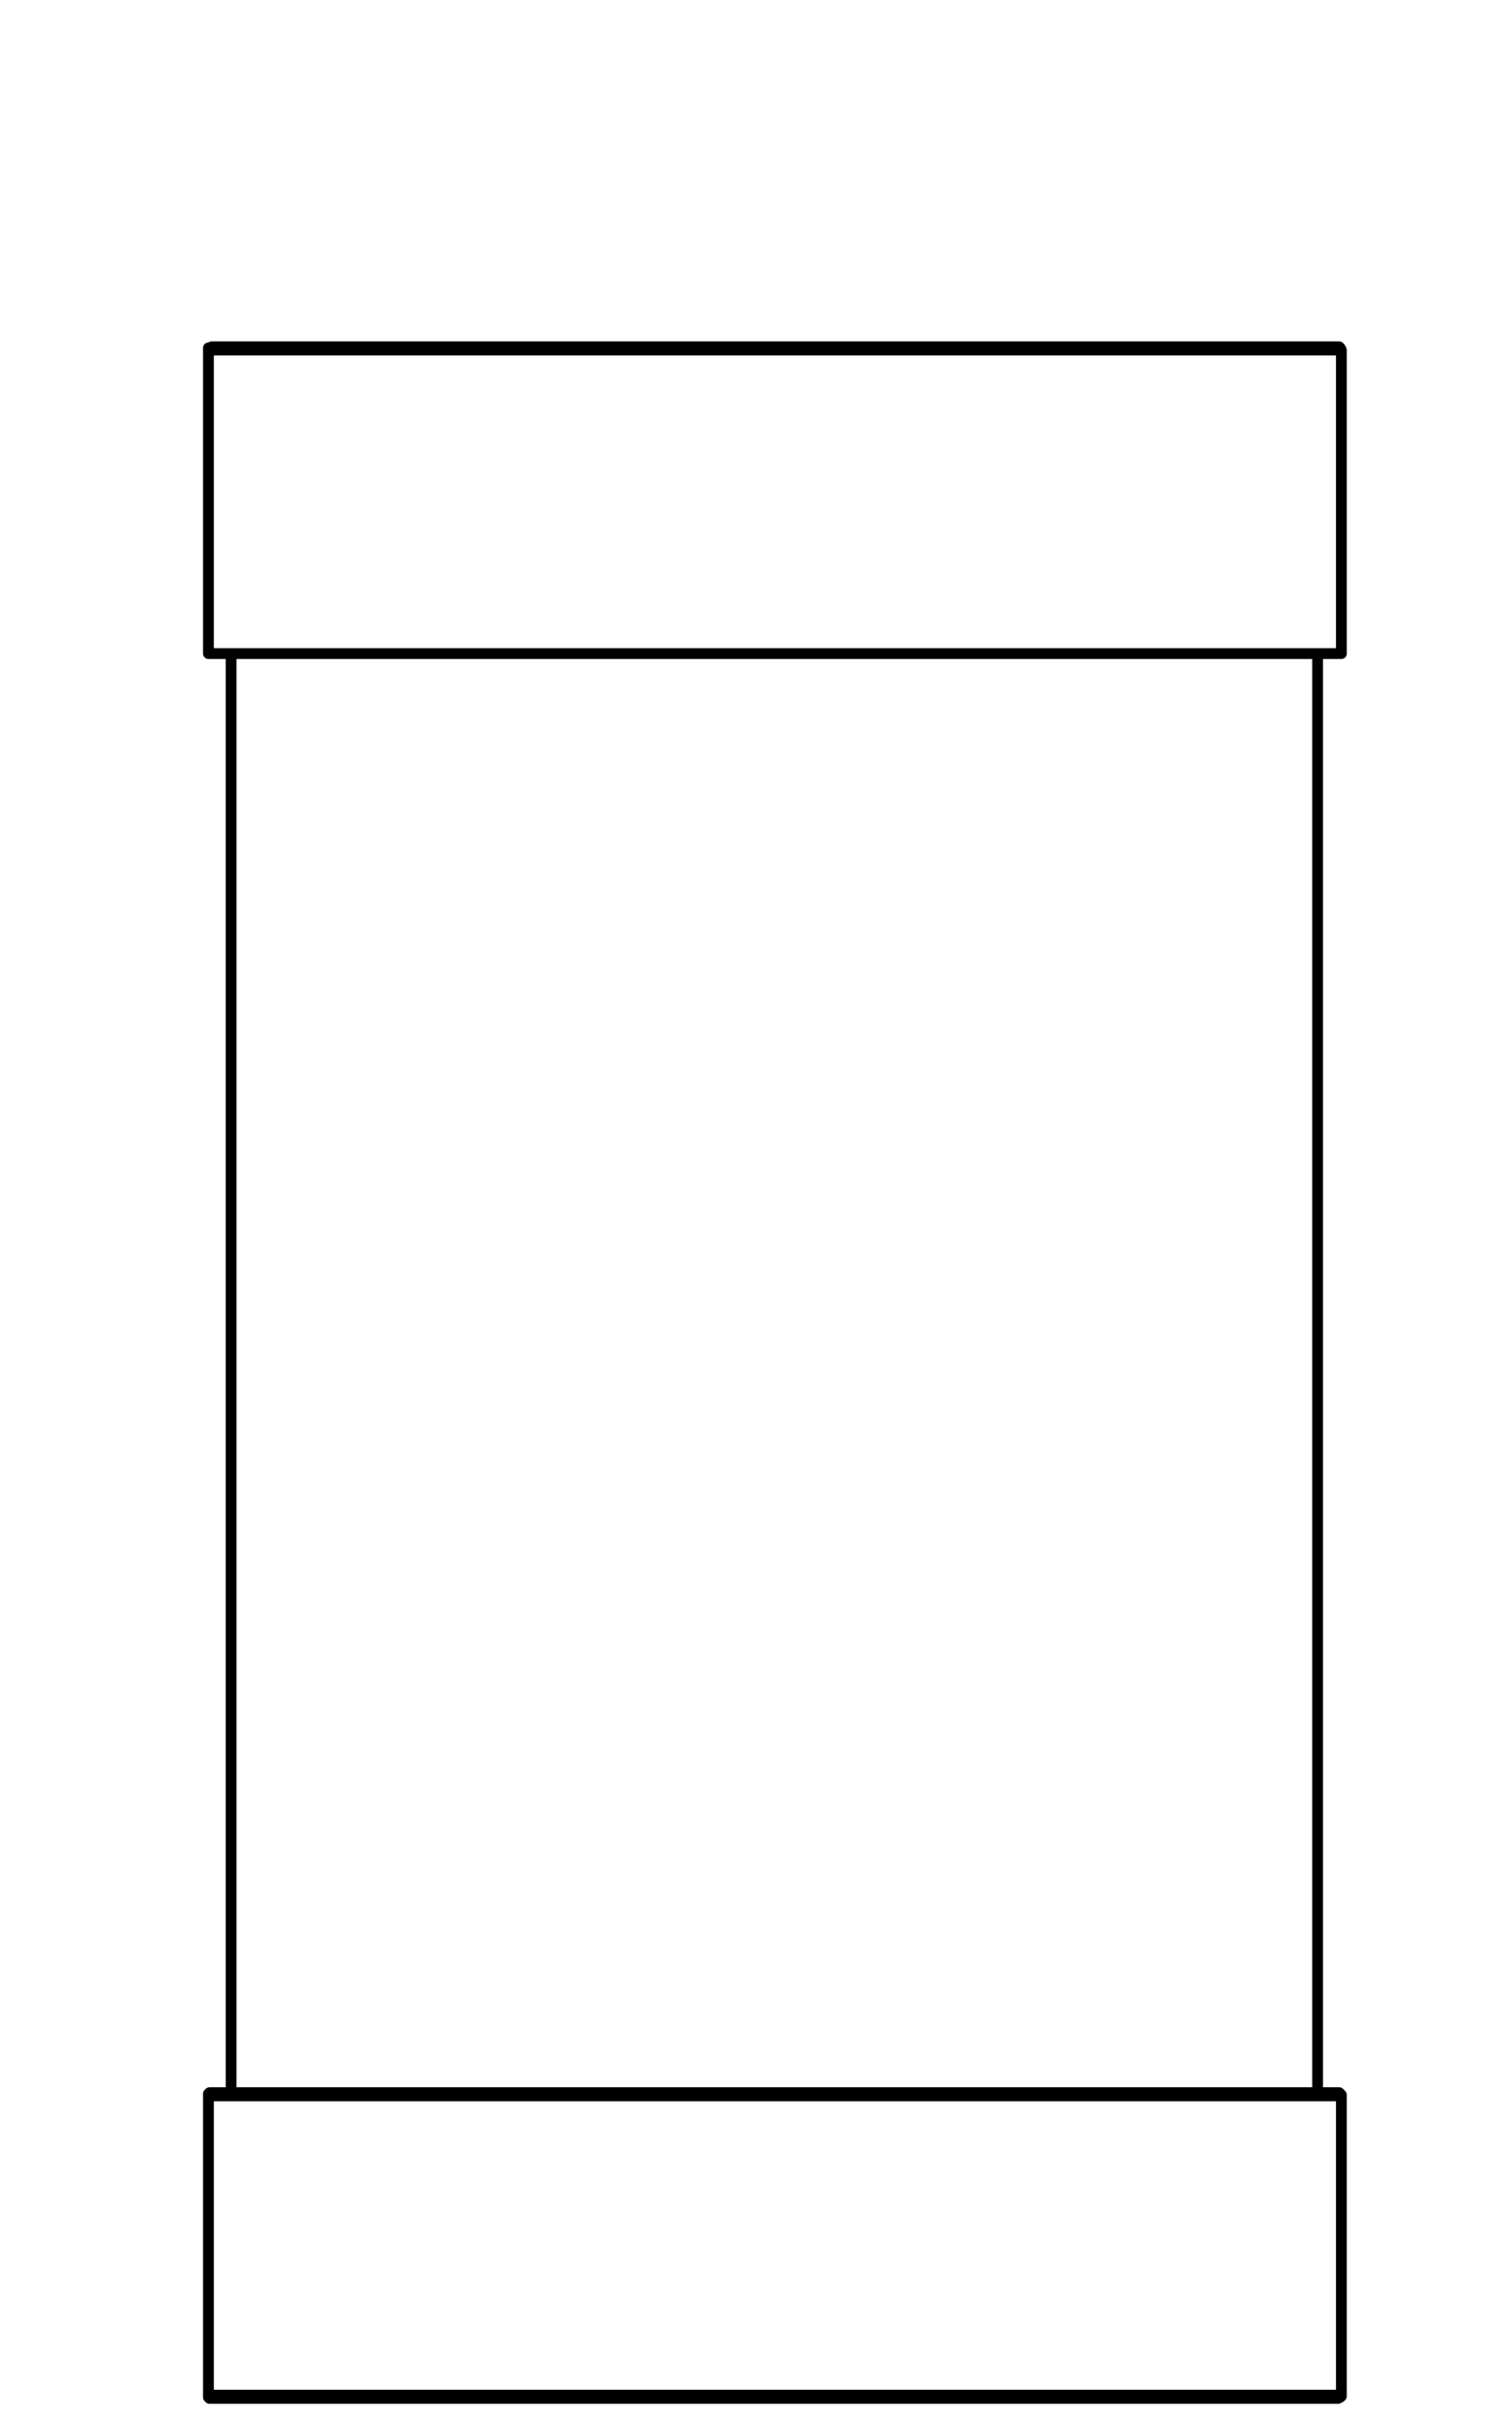 <?xml version="1.0" encoding="utf-8"?>
<!-- Generator: Adobe Illustrator 27.8.1, SVG Export Plug-In . SVG Version: 6.00 Build 0)  -->
<svg version="1.1" id="Layer_1" xmlns="http://www.w3.org/2000/svg" xmlns:xlink="http://www.w3.org/1999/xlink" x="0px" y="0px"
	 width="140px" height="224px" viewBox="0 0 140 224" style="enable-background:new 0 0 140 224;" xml:space="preserve">
<path style="fill:none;stroke:#000000;stroke-linecap:round;stroke-linejoin:round;stroke-miterlimit:10;" d="M19.3,221.7
	L19.3,221.7h0.2h0.2h0.4h0.4h0.6h0.6h0.7h0.9h0.9h1h1.1h1.2h1.3h1.3h1.5h1.5h1.5h1.7H38h1.8h1.8h1.9h2h2h2.1h2.1h2.1H56h2.2h2.2h2.2
	h2.3h2.3h2.2h2.3 M71.7,221.7H74h2.3h2.3h2.2h2.3h2.2h2.2h2.2h2.1h2.1h2h2h2h1.9h1.8h1.8h1.8h1.6h1.6h1.5h1.4h1.4h1.3h1.1h1.1h1.1
	h0.9h0.8h0.7h0.7h0.5h0.5h0.3h0.3h0.1h0.1 M124.2,194L124.2,194H124h-0.3h-0.3h-0.5h-0.5h-0.7H121h-0.8h-0.9h-1.1h-1.1H116h-1.3
	h-1.4h-1.4h-1.5h-1.6h-1.6h-1.8h-1.8h-1.8h-1.9h-2h-2h-2h-2.1h-2.1h-2.2h-2.2h-2.2h-2.3h-2.2h-2.3H74h-2.3h-2.3h-2.2h-2.3h-2.3h-2.2
	h-2.2H56h-2.2h-2.1h-2.1h-2.1h-2h-2h-1.9h-1.8H38h-1.7h-1.7h-1.5h-1.5h-1.5h-1.3h-1.3h-1.2h-1.1h-1h-0.9h-0.9h-0.7h-0.6h-0.6h-0.4
	h-0.4h-0.2h-0.2 M124.2,32.4L124.2,32.4H124h-0.3h-0.3h-0.5h-0.5h-0.7H121h-0.8h-0.9h-1.1h-1.1H116h-1.3h-1.4h-1.4h-1.5h-1.6h-1.6
	h-1.8h-1.8h-1.8h-1.9h-2h-2h-2h-2.1h-2.1h-2.2h-2.2h-2.2h-2.3h-2.2h-2.3H74h-2.3 M71.7,32.4h-2.3h-2.2h-2.3h-2.3h-2.2h-2.2H56h-2.2
	h-2.1h-2.1h-2.1h-2h-2h-1.9h-1.8H38h-1.7h-1.7h-1.5h-1.5h-1.5h-1.3h-1.3h-1.2h-1.1h-1h-0.9h-0.9h-0.7h-0.6h-0.6h-0.4h-0.4h-0.2h-0.2
	 M123.9,222L123.9,222h-0.2h-0.3h-0.3h-0.5h-0.5h-0.6h-0.8h-0.8H119h-1h-1.1h-1.2h-1.3h-1.3h-1.4h-1.5h-1.6H107h-1.7h-1.8h-1.9h-1.9
	h-1.9h-2h-2h-2.1h-2.1h-2.2h-2.2H83h-2.2h-2.3h-2.2H74h-2.3 M71.7,222h-2.3h-2.2h-2.3h-2.2h-2.3h-2.2H56h-2.1h-2.1h-2.1h-2.1h-2
	h-1.9h-1.9H40h-1.8h-1.7h-1.7h-1.5h-1.5h-1.5H29h-1.3h-1.1h-1.1h-1h-1h-0.8H22h-0.7h-0.5h-0.4H20h-0.2h-0.2 M19.6,193.7L19.6,193.7
	h0.2H20h0.4h0.4h0.5H22h0.7h0.8h1h1h1.1h1.1H29h1.3h1.5h1.5h1.5h1.7h1.7H40h1.8h1.9h1.9h2h2.1h2.1h2.1H56h2.2h2.2h2.3h2.2h2.3h2.2
	h2.3H74h2.3h2.2h2.3H83h2.2h2.2h2.2h2.1h2.1h2h2h1.9h1.9h1.9h1.8h1.7h1.6h1.6h1.5h1.4h1.3h1.3h1.2h1.1h1h0.9h0.8h0.8h0.6h0.5h0.5
	h0.3h0.3h0.1h0.1 M19.6,32.1L19.6,32.1h0.2H20h0.4h0.4h0.5H22h0.7h0.8h1h1h1.1h1.1H29h1.3h1.5h1.5h1.5h1.7h1.7H40h1.8h1.9h1.9h2h2.1
	h2.1h2.1H56h2.2h2.2h2.3h2.2h2.3h2.2h2.3 M71.7,32.1H74h2.3h2.2h2.3H83h2.2h2.2h2.2h2.1h2.1h2h2h1.9h1.9h1.9h1.8h1.7h1.6h1.6h1.5
	h1.4h1.3h1.3h1.2h1.1h1h0.9h0.8h0.8h0.6h0.5h0.5h0.3h0.3h0.1h0.1 M19.3,60.5L19.3,60.5h0.2h0.2h0.4h0.4h0.6h0.6h0.7h0.9h0.9h1h1.1
	h1.2h1.3h1.3h1.5h1.5h1.5h1.7H38h1.8h1.8h1.9h2h2h2.1h2.1h2.1H56h2.2h2.2h2.2h2.3h2.3h2.2h2.3 M71.7,60.5H74h2.3h2.3h2.2h2.3h2.2
	h2.2h2.2h2.1h2.1h2h2h2h1.9h1.8h1.8h1.8h1.6h1.6h1.5h1.4h1.4h1.3h1.1h1.1h1.1h0.9h0.8h0.7h0.7h0.5h0.5h0.3h0.3h0.1h0.1 M21.4,60.5
	v133.2 M122,193.7V60.5 M19.3,194v27.7 M124.2,221.7V194 M123.9,222L123.9,222L123.9,222l0.2-0.1l0.1-0.1v-0.1 M19.3,221.7v0.1v0.1
	h0.1v0.1h0.1h0.1 M19.6,193.7L19.6,193.7h-0.2v0.1h-0.1v0.1v0.1 M124.2,194v-0.1h-0.1v-0.1l-0.1-0.1h-0.1 M124.2,32.4L124.2,32.4
	L124.2,32.4l-0.1-0.2H124v-0.1h-0.1 M19.6,32.1L19.6,32.1l-0.2,0.1h-0.1v0.1v0.1 M19.3,32.4v28.1 M124.2,60.5V32.4"/>
</svg>
